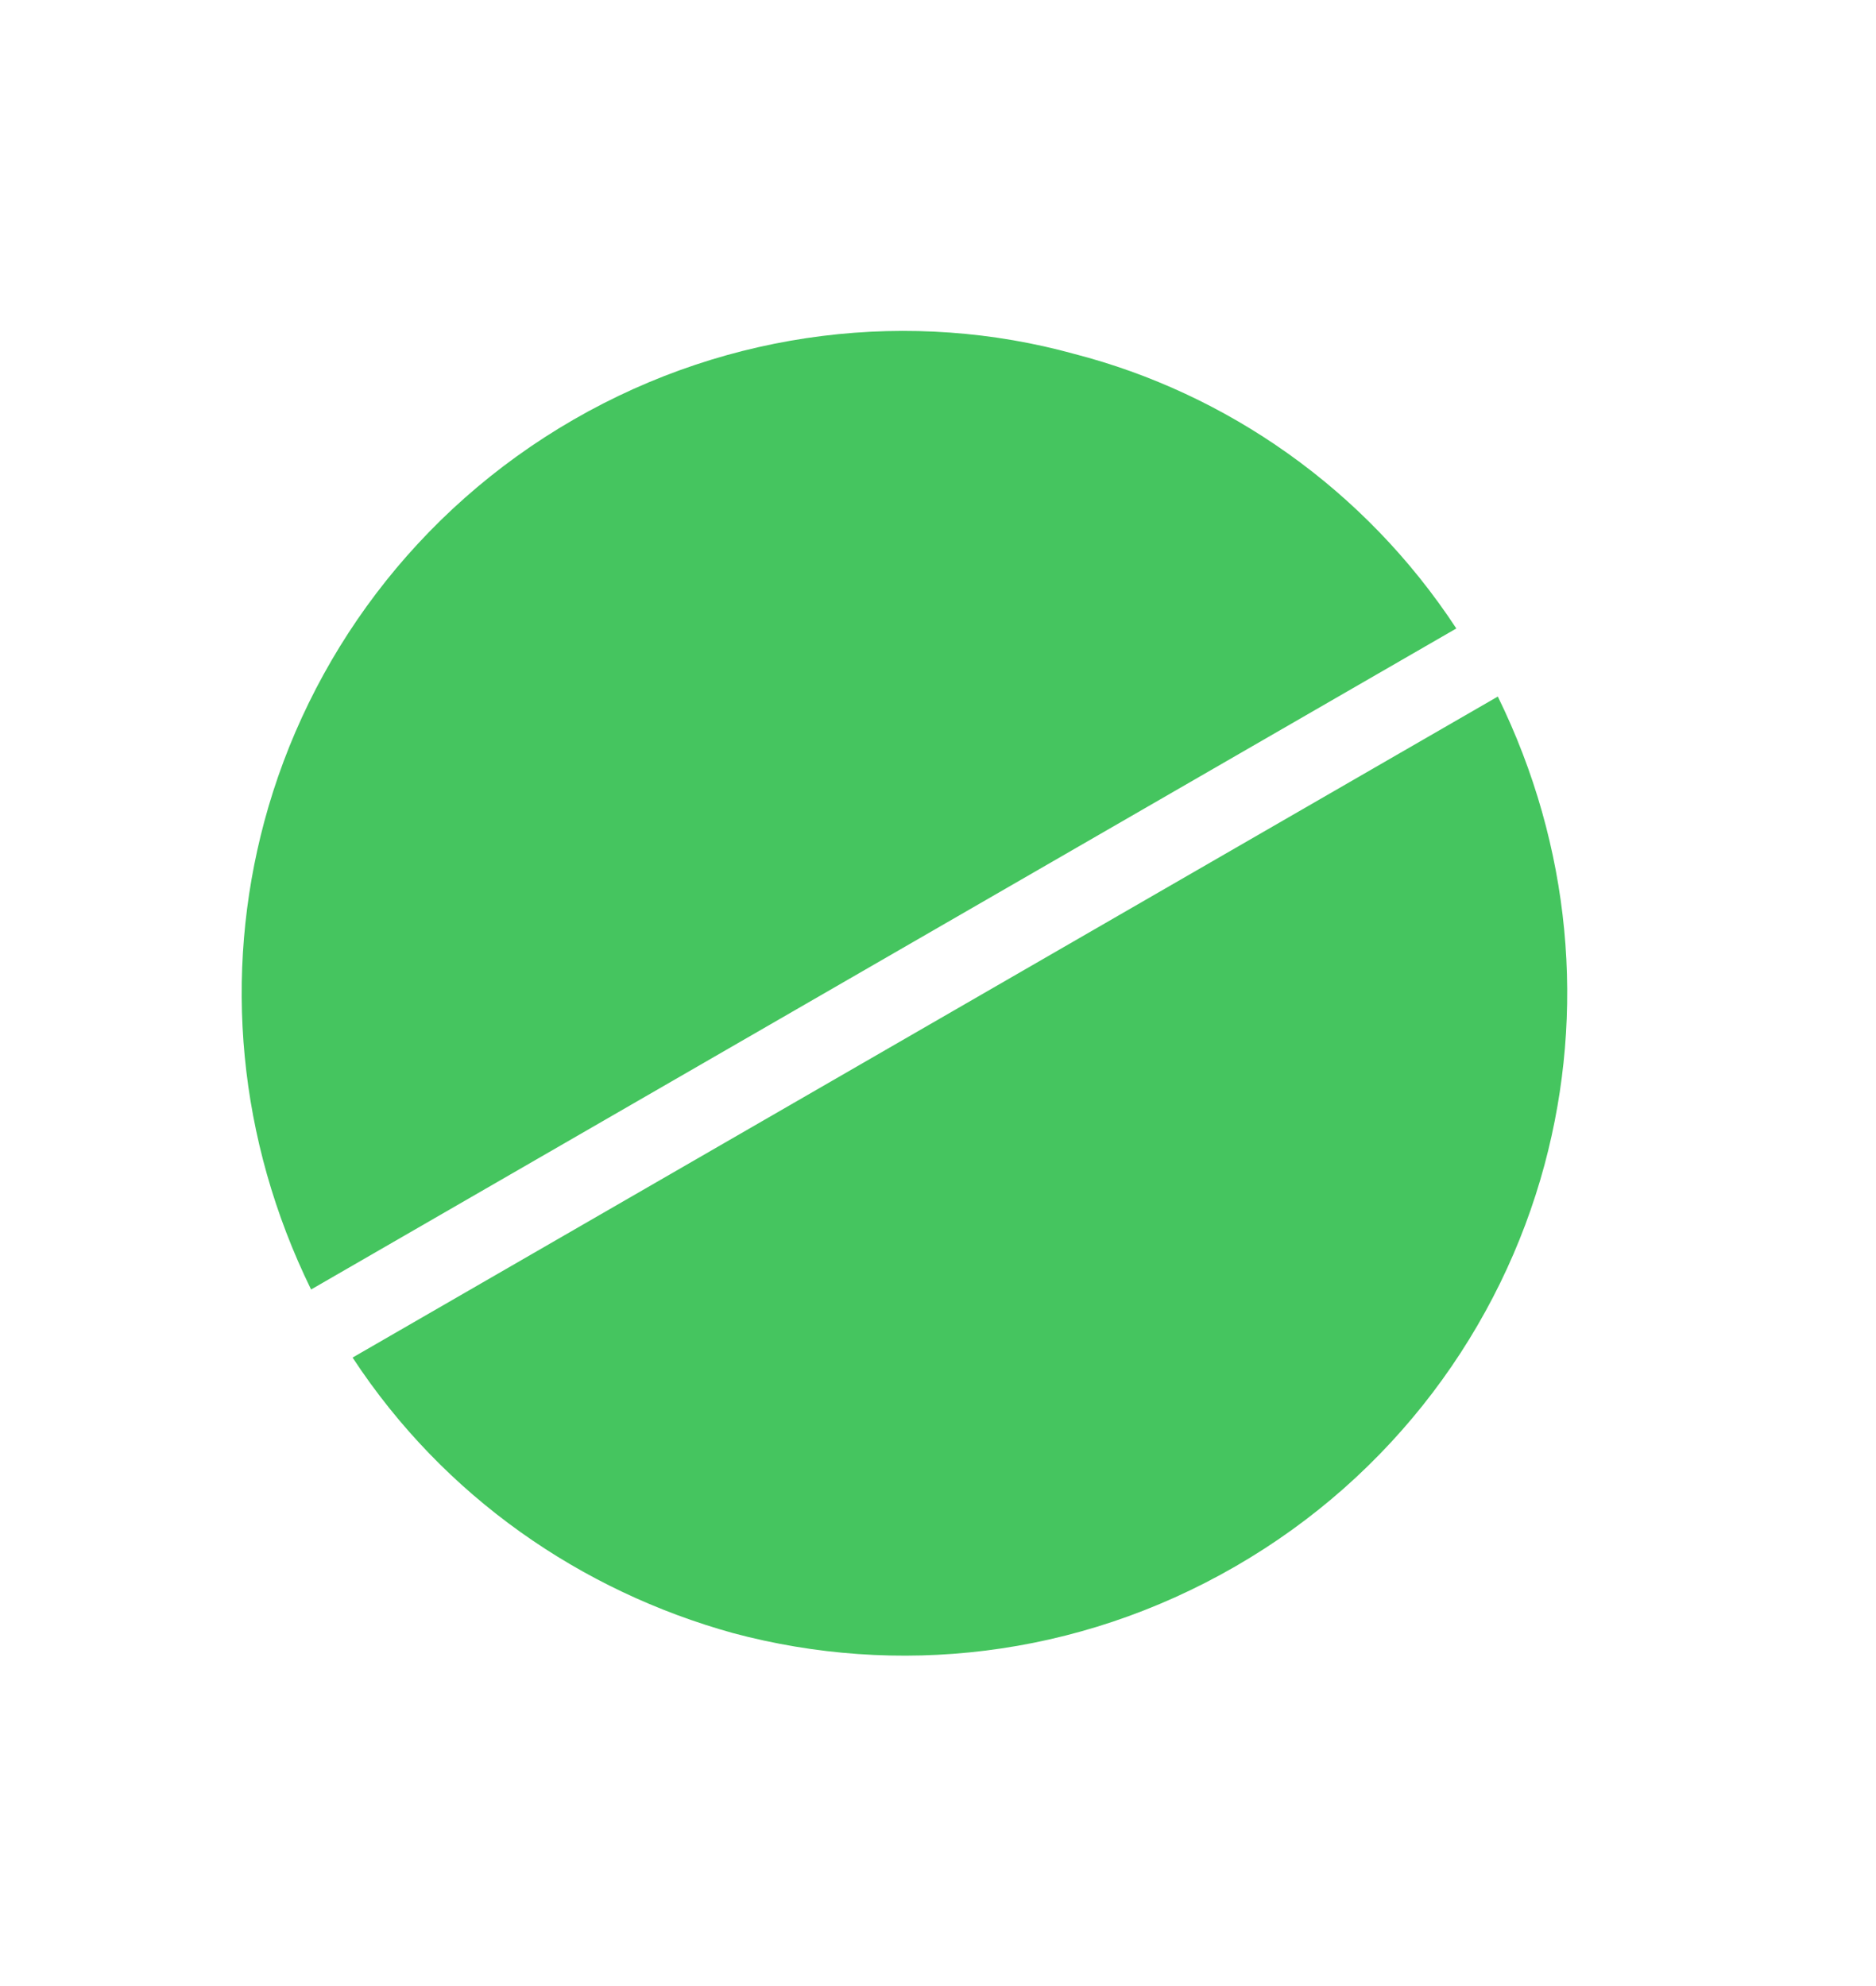 <svg width="17" height="18" viewBox="0 0 17 18" fill="none" xmlns="http://www.w3.org/2000/svg">
<path d="M3.195 12.304C4.026 13.571 5.271 14.421 6.642 14.801C8.121 15.197 9.752 15.03 11.196 14.196C12.625 13.371 13.6 12.034 13.997 10.554C14.368 9.169 14.24 7.674 13.573 6.313L3.195 12.304Z" fill="#45C55F"/>
<path d="M9.736 3.208C8.271 2.803 6.625 2.979 5.196 3.804C3.767 4.629 2.792 5.966 2.395 7.446C2.024 8.831 2.152 10.325 2.819 11.687L13.197 5.696C12.366 4.429 11.113 3.564 9.736 3.208Z" fill="#45C55F"/>
</svg>
